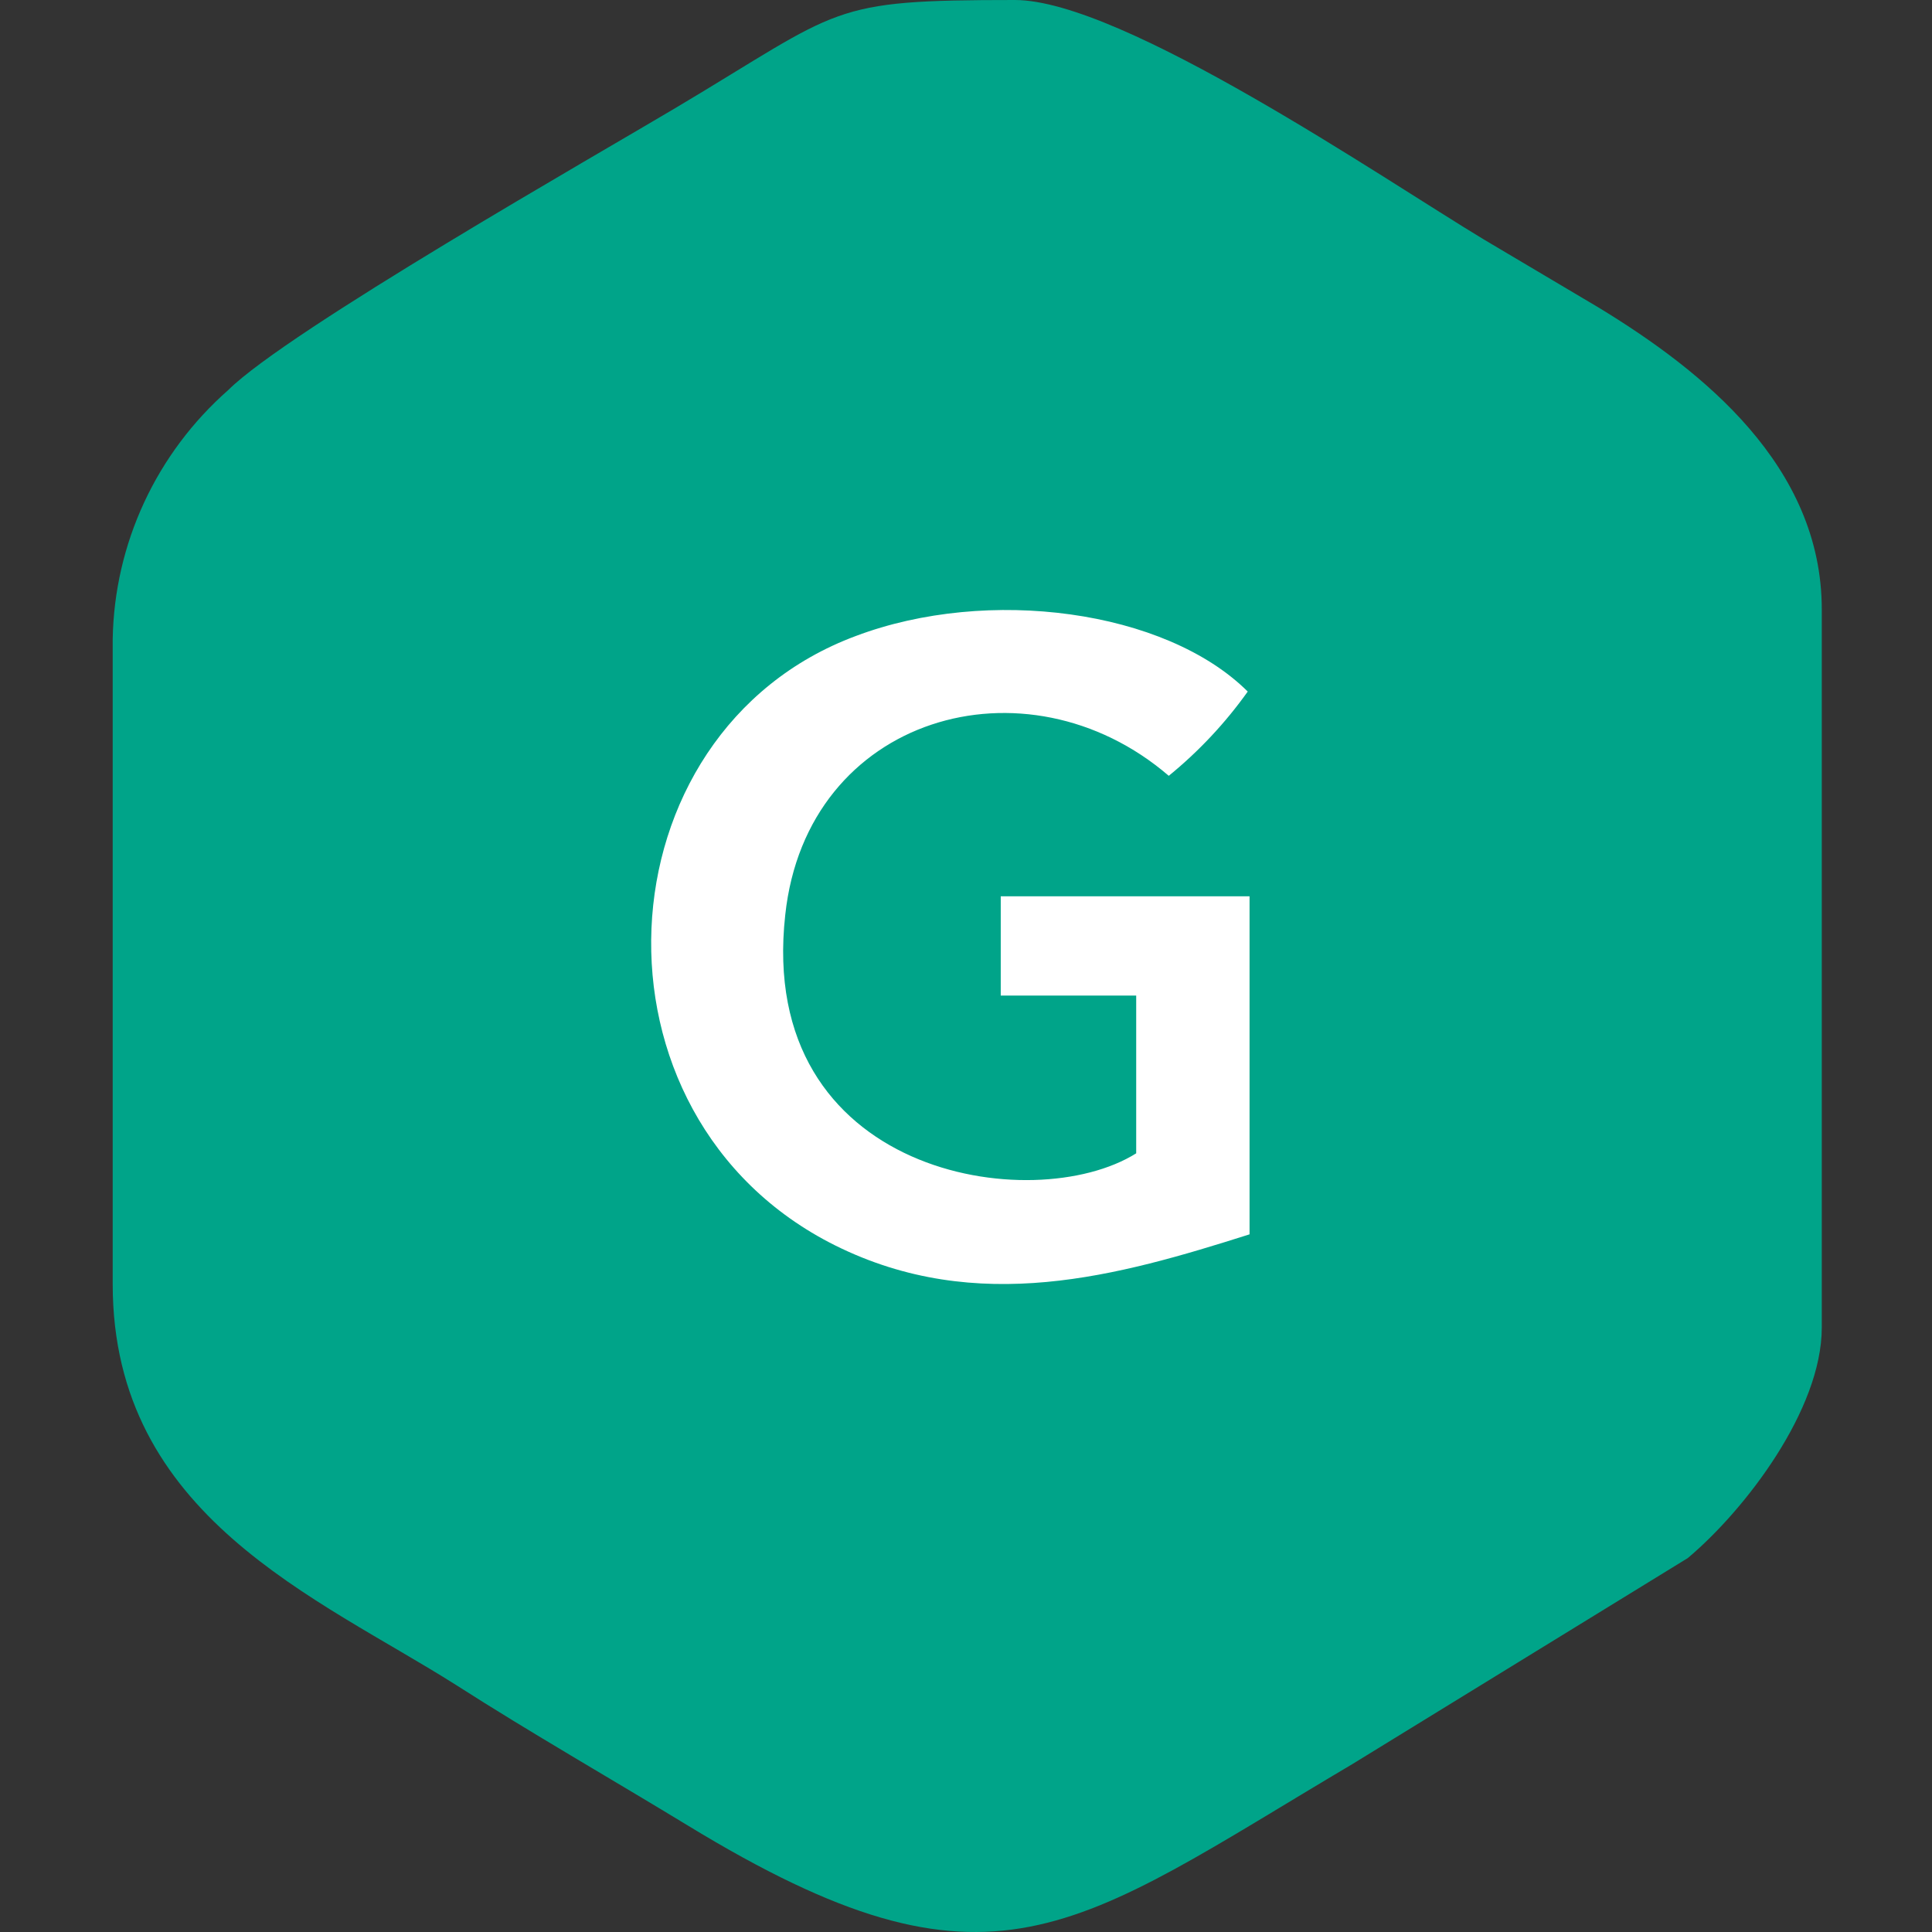 <svg width="120" height="120" viewBox="0 0 120 120" fill="none" xmlns="http://www.w3.org/2000/svg">
<rect x="0" y="0" width="120" height="120" fill="#333333" stroke="none"/>
<ellipse cx="64.331" cy="58.411" rx="37.674" ry="25.96" fill="white"/>
<path d="M77.612 76.667C69.469 79.25 60.696 81.744 51.877 77.357C35.794 69.341 37.098 45.47 53.16 39.502C61.37 36.407 72.393 37.877 77.499 42.954C76.108 44.907 74.459 46.667 72.595 48.187C63.732 40.571 50.1 44.446 48.773 56.827C46.974 73.037 64.182 75.643 70.571 71.635V61.837H62.158V55.669H77.612V76.667ZM7 39.681V79.762C7 94.192 19.755 99.224 28.325 104.657C33.094 107.708 37.818 110.402 42.722 113.386C61.685 124.943 66.612 119.866 84.023 109.556L104.831 96.775C108.407 93.768 113.154 87.556 113.154 82.457V37.855C113.154 28.948 105.775 23.047 99.297 19.105L92.166 14.875C85.957 11.134 69.716 0 63.035 0C51.383 0 52.395 0.49 42.002 6.68C37.188 9.553 17.865 20.553 14.176 24.227C11.966 26.172 10.187 28.549 8.952 31.209C7.717 33.869 7.052 36.754 7 39.681H7Z" fill="#00A489"/>
</svg>
